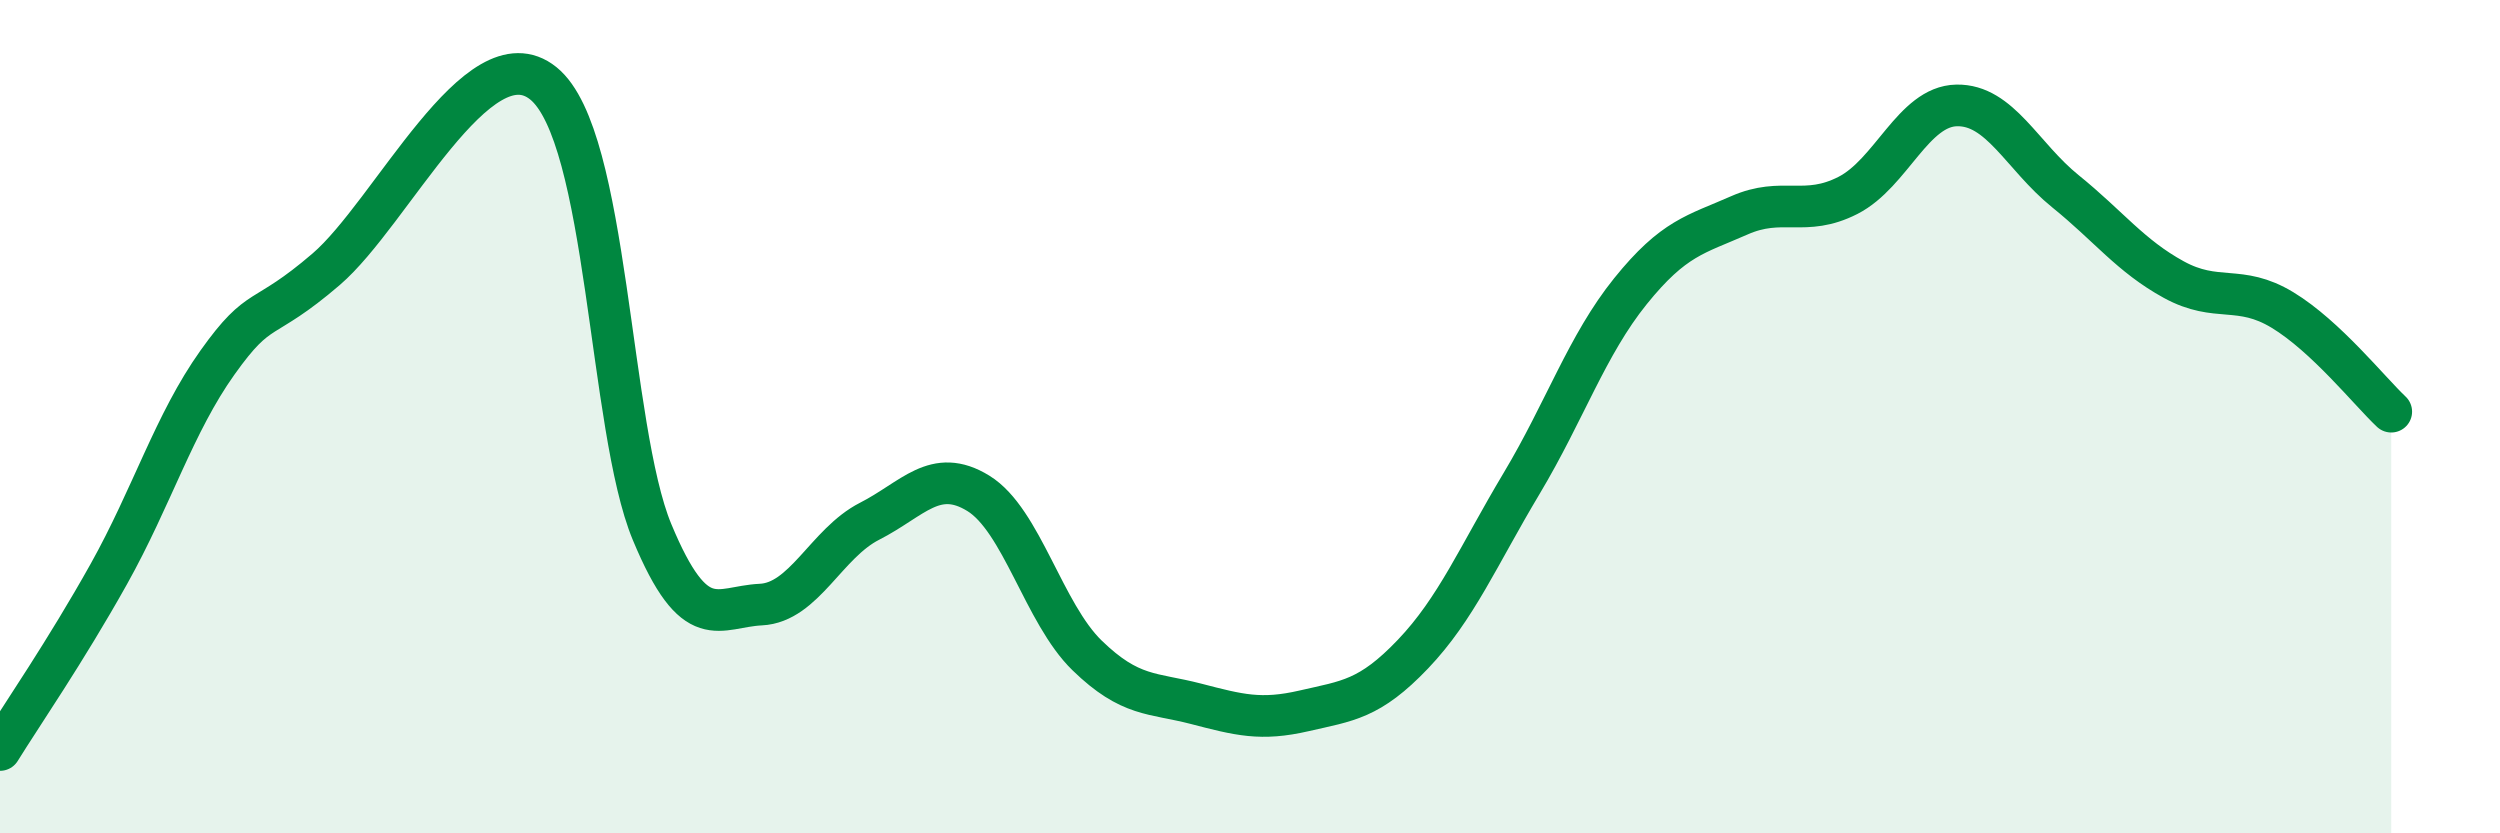 
    <svg width="60" height="20" viewBox="0 0 60 20" xmlns="http://www.w3.org/2000/svg">
      <path
        d="M 0,18 C 0.52,17.16 1.57,15.64 2.61,13.78 C 3.65,11.92 4.18,10.16 5.22,8.7 C 6.26,7.24 6.27,7.8 7.83,6.46 C 9.39,5.12 11.48,0.74 13.04,2 C 14.6,3.26 14.61,10.27 15.65,12.77 C 16.69,15.27 17.22,14.56 18.26,14.51 C 19.3,14.46 19.83,13.04 20.87,12.51 C 21.91,11.98 22.44,11.2 23.48,11.84 C 24.52,12.48 25.05,14.72 26.09,15.73 C 27.13,16.74 27.66,16.62 28.7,16.89 C 29.74,17.16 30.26,17.3 31.3,17.06 C 32.34,16.82 32.87,16.79 33.91,15.7 C 34.95,14.61 35.48,13.34 36.52,11.6 C 37.56,9.86 38.09,8.28 39.13,6.99 C 40.17,5.7 40.7,5.63 41.74,5.17 C 42.78,4.71 43.31,5.22 44.35,4.69 C 45.39,4.16 45.92,2.55 46.96,2.53 C 48,2.51 48.53,3.75 49.57,4.59 C 50.61,5.43 51.13,6.14 52.17,6.71 C 53.21,7.28 53.74,6.81 54.78,7.44 C 55.82,8.07 56.87,9.39 57.39,9.88L57.39 20L0 20Z"
        fill="#008740"
        opacity="0.1"
        stroke-linecap="round"
        stroke-linejoin="round"
      />
      <path
        d="M 0,18 C 0.52,17.16 1.57,15.64 2.61,13.78 C 3.65,11.92 4.18,10.16 5.22,8.7 C 6.26,7.24 6.27,7.8 7.83,6.46 C 9.39,5.12 11.48,0.74 13.04,2 C 14.6,3.26 14.61,10.27 15.65,12.77 C 16.69,15.27 17.22,14.56 18.26,14.51 C 19.3,14.46 19.83,13.04 20.87,12.51 C 21.91,11.98 22.44,11.2 23.48,11.84 C 24.52,12.48 25.05,14.72 26.09,15.73 C 27.13,16.74 27.66,16.62 28.7,16.89 C 29.74,17.16 30.26,17.3 31.3,17.06 C 32.34,16.82 32.87,16.79 33.91,15.7 C 34.95,14.61 35.48,13.34 36.52,11.6 C 37.56,9.86 38.09,8.28 39.13,6.99 C 40.17,5.7 40.7,5.63 41.74,5.17 C 42.78,4.71 43.31,5.22 44.35,4.69 C 45.39,4.16 45.92,2.55 46.96,2.53 C 48,2.51 48.53,3.75 49.57,4.59 C 50.61,5.43 51.13,6.14 52.17,6.71 C 53.21,7.28 53.74,6.81 54.78,7.44 C 55.82,8.07 56.87,9.39 57.39,9.88"
        stroke="#008740"
        stroke-width="1"
        fill="none"
        stroke-linecap="round"
        stroke-linejoin="round"
      />
    </svg>
  